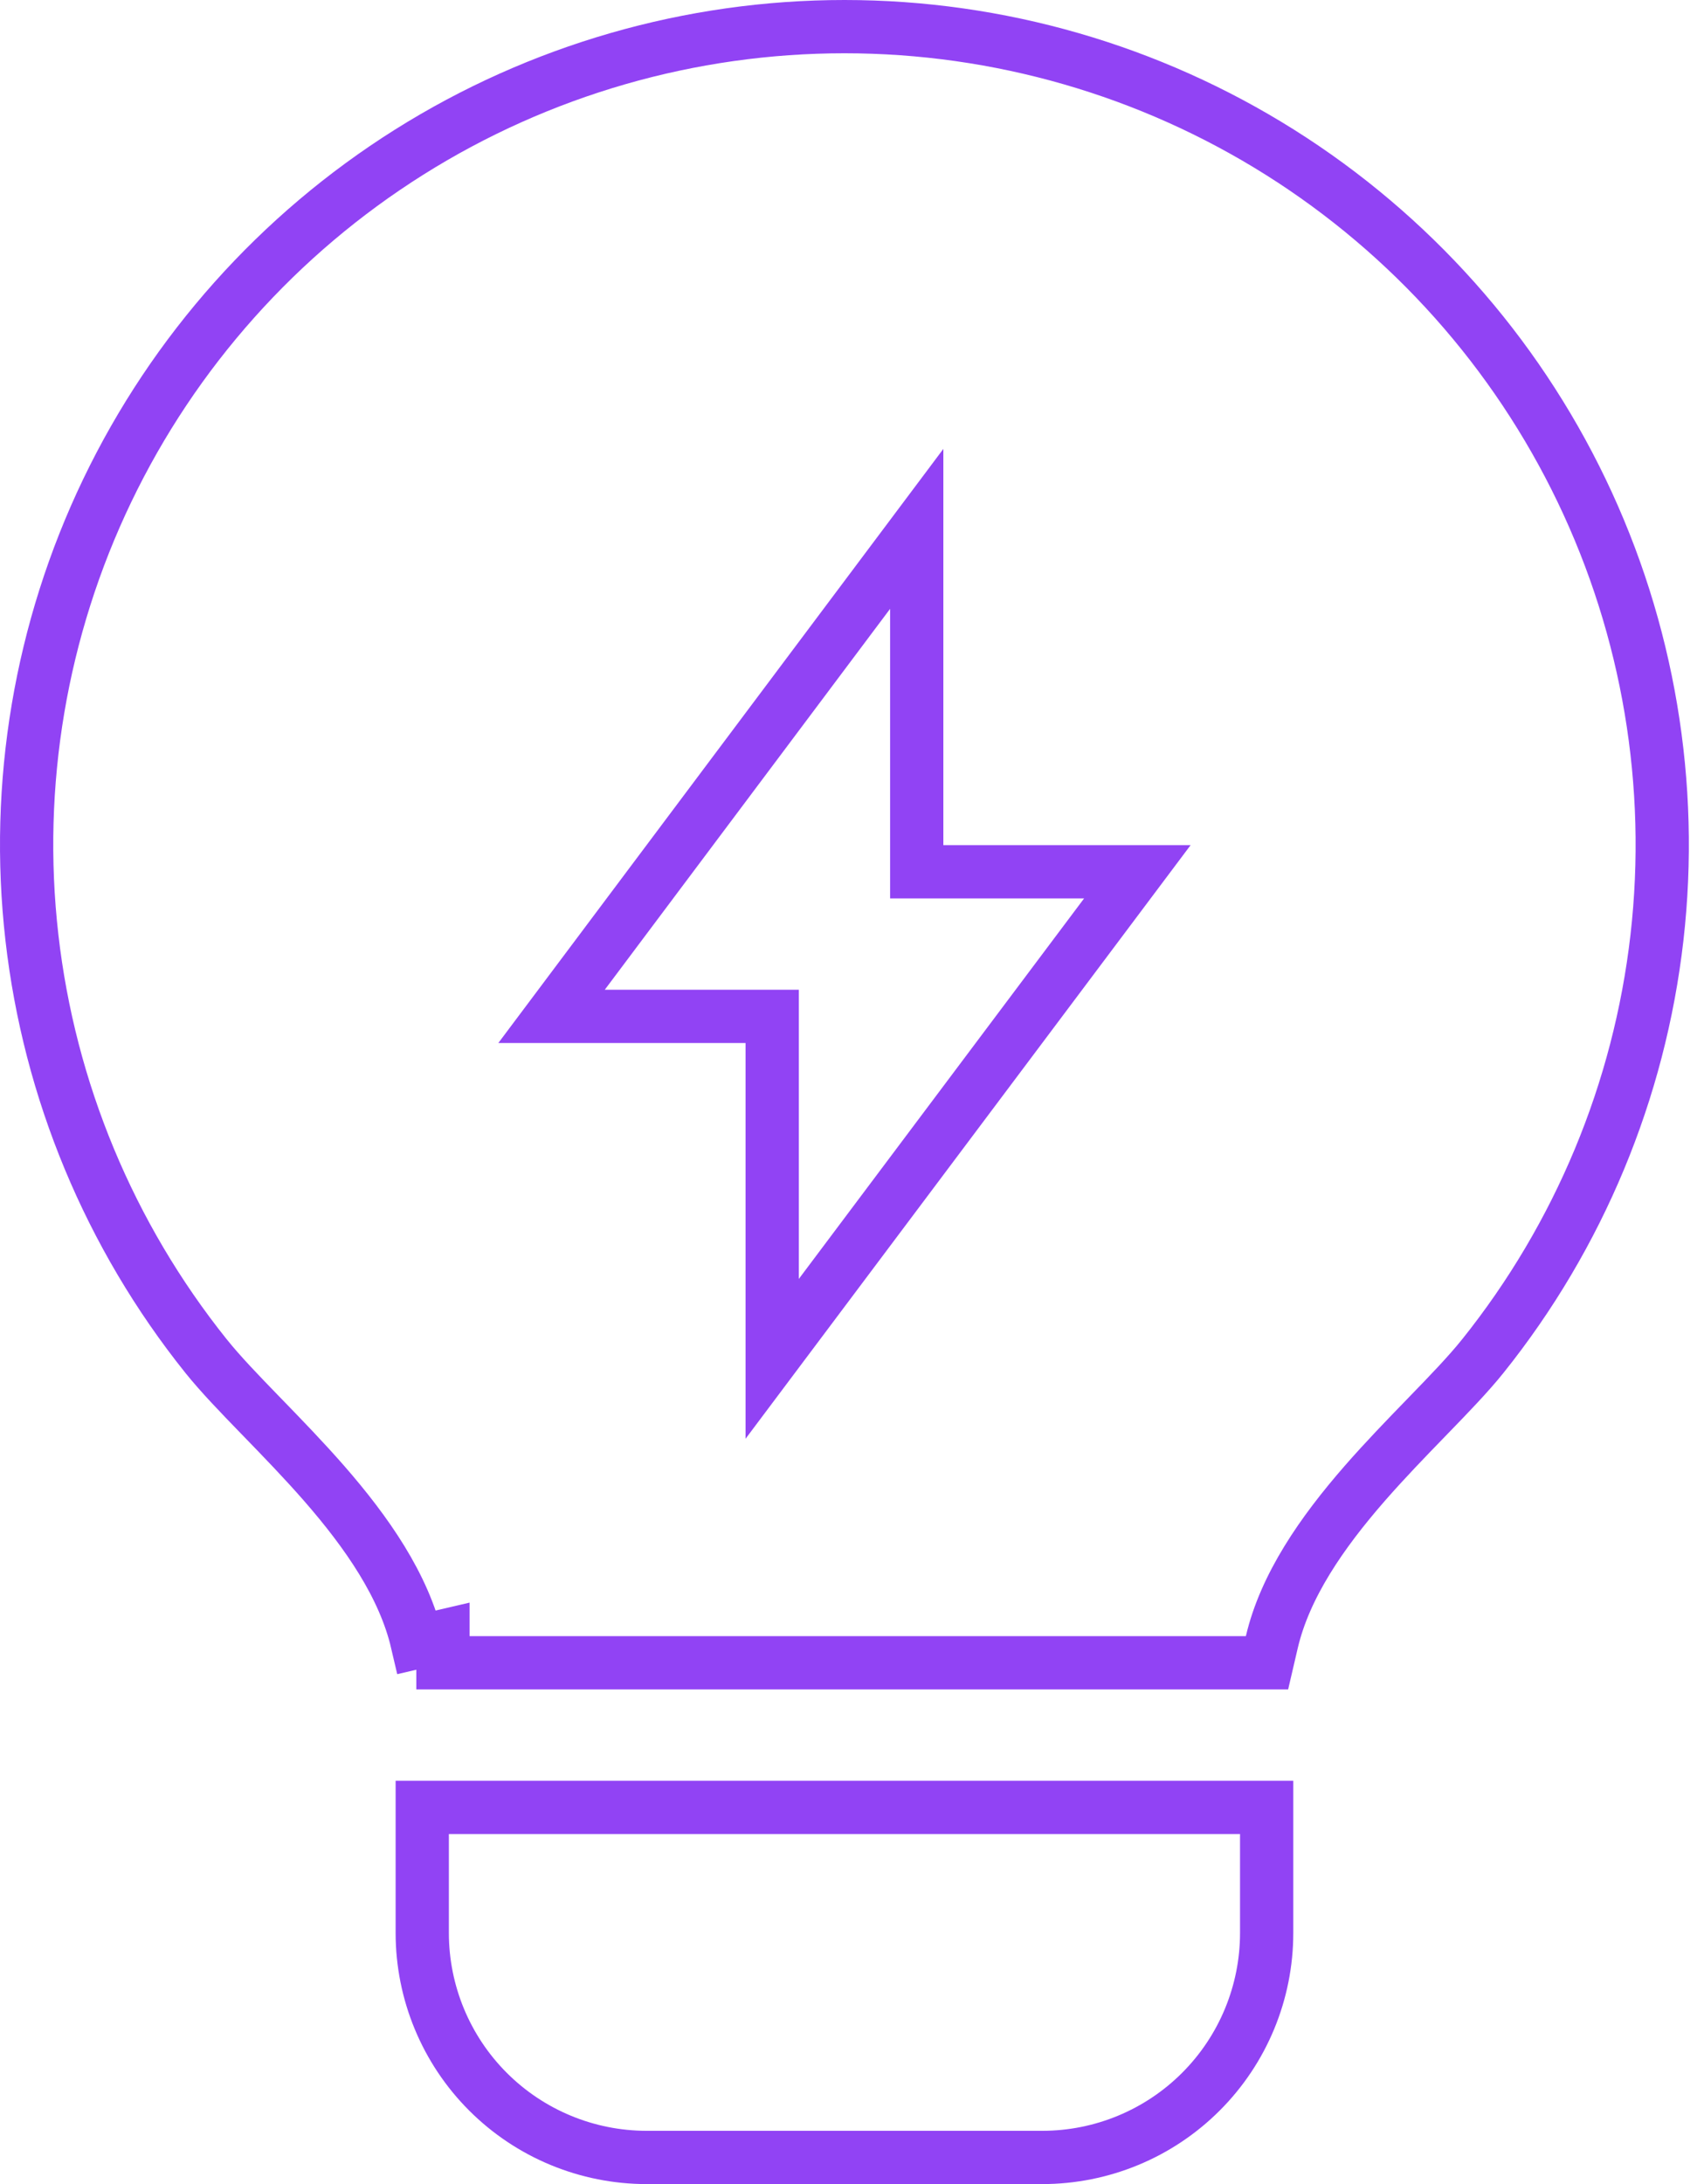 <svg width="64" height="82" viewBox="0 0 64 82" fill="none" xmlns="http://www.w3.org/2000/svg">
<path d="M16.64 62.428H17.9H46.794H47.587L47.767 61.655C48.262 59.538 49.645 57.542 51.253 55.699C52.023 54.817 52.822 53.993 53.573 53.219L53.652 53.137C54.414 52.352 55.143 51.598 55.689 50.918L55.69 50.917C59.308 46.4 61.575 40.953 62.233 35.204C62.89 29.454 61.91 23.636 59.405 18.42C56.9 13.203 52.972 8.8 48.074 5.718C43.176 2.637 37.508 1.001 31.721 1C25.934 0.999 20.264 2.633 15.366 5.713C10.467 8.794 6.538 13.195 4.031 18.411C1.524 23.627 0.542 29.445 1.198 35.194C1.853 40.944 4.119 46.391 7.735 50.909L7.736 50.91C8.282 51.591 9.012 52.346 9.774 53.132L9.862 53.222C10.611 53.995 11.408 54.816 12.177 55.696C13.786 57.54 15.171 59.536 15.666 61.655L16.636 61.429V62.428H16.64ZM47.574 68.857V67.857H46.574H16.859H15.859V68.857V72.571C15.859 74.807 16.747 76.951 18.327 78.531C19.908 80.112 22.052 81 24.288 81H39.145C41.381 81 43.525 80.112 45.105 78.531C46.686 76.951 47.574 74.807 47.574 72.571V68.857ZM34.431 31.731V32.731H35.431H42.717L29.002 51.017V39.16V38.16H28.002H20.715L34.431 19.856V31.731Z" stroke="#9143F4" stroke-width="2"/>
</svg>

